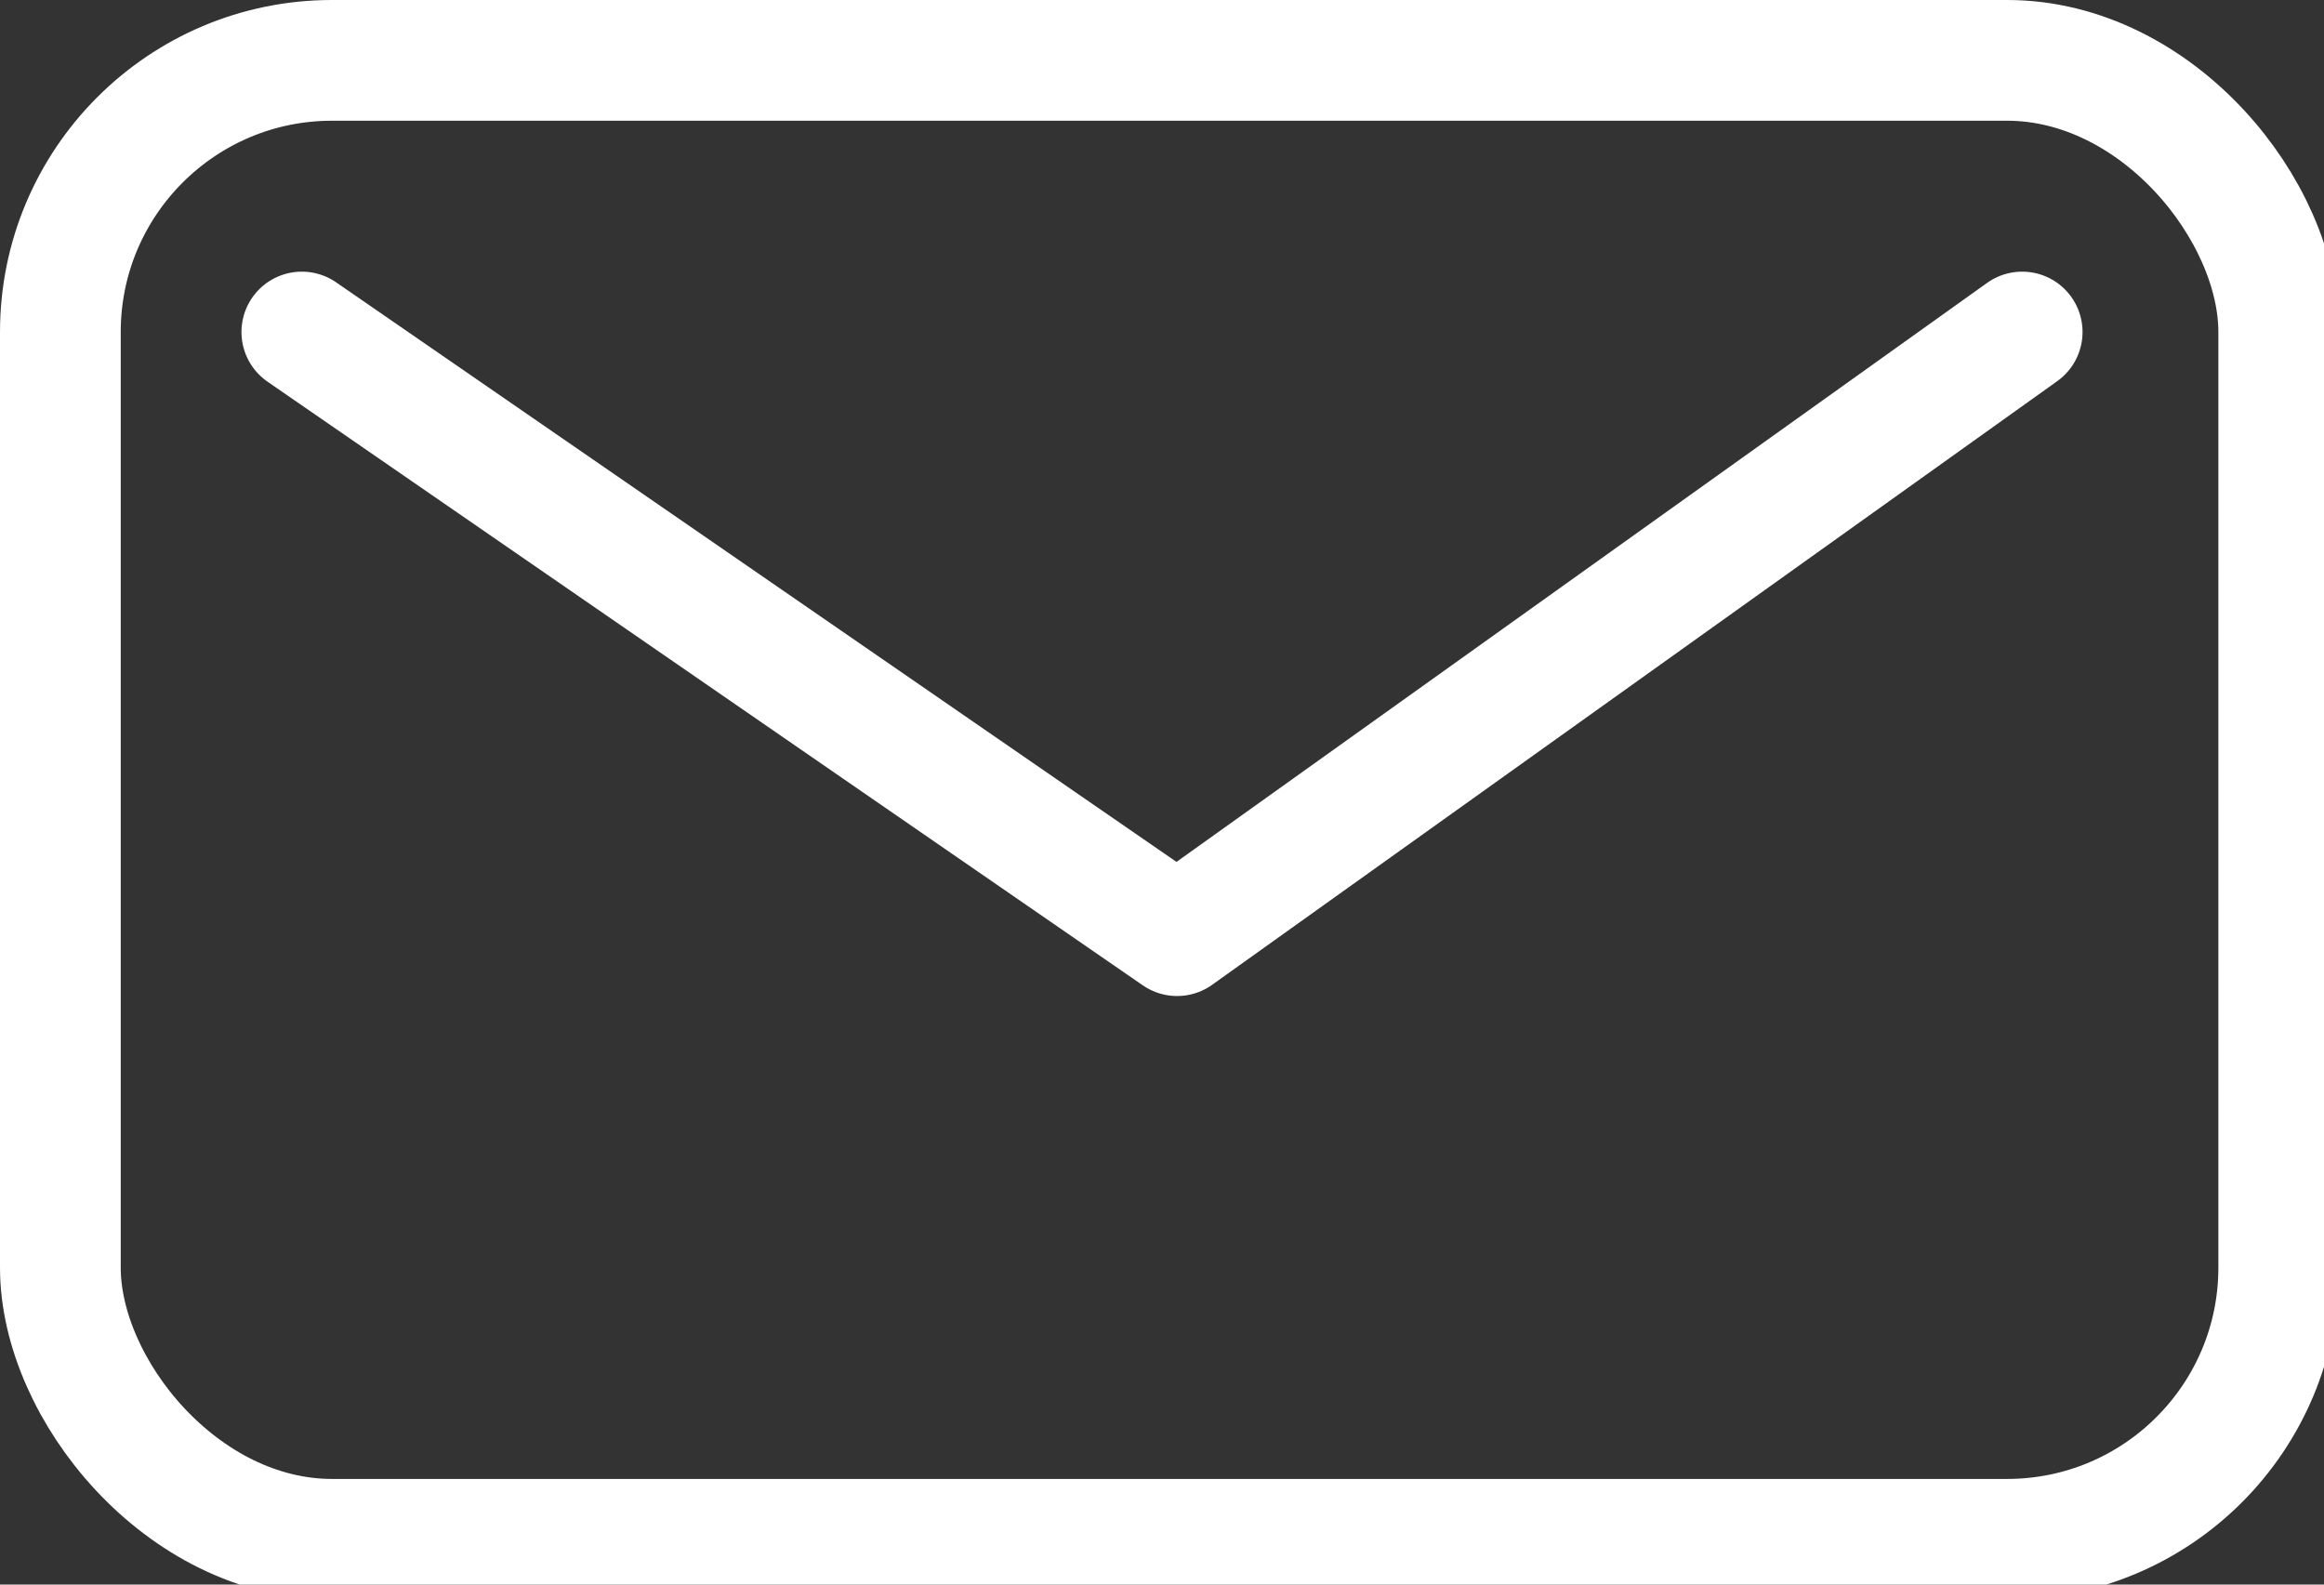 <?xml version="1.0" encoding="UTF-8"?>
<svg xmlns="http://www.w3.org/2000/svg" version="1.1" viewBox="0 0 15.4 10.5">
  <rect x="0" y="0" width="15.4" height="10.5" fill="#333333" stroke="none"/>
  <defs>
    <style>
      .cls-1 {
        fill: none;
        stroke: #fff;
        stroke-linecap: round;
        stroke-linejoin: round;
        stroke-width: .8px;
      }
    </style>
  </defs>
  <!-- Generator: Adobe Illustrator 28.6.0, SVG Export Plug-In . SVG Version: 1.2.0 Build 709)  -->
  <g>
    <g id="_レイヤー_2">
      <g id="_レイヤー_2-2">
        <rect class="cls-1" x=".4" y=".4" width="14.7" height="9.8" rx="1.8" ry="1.8"/>
        <polyline class="cls-1" points="2 2.2 7.8 6.2 13.4 2.2"/>
      </g>
    </g>
  </g>
</svg>